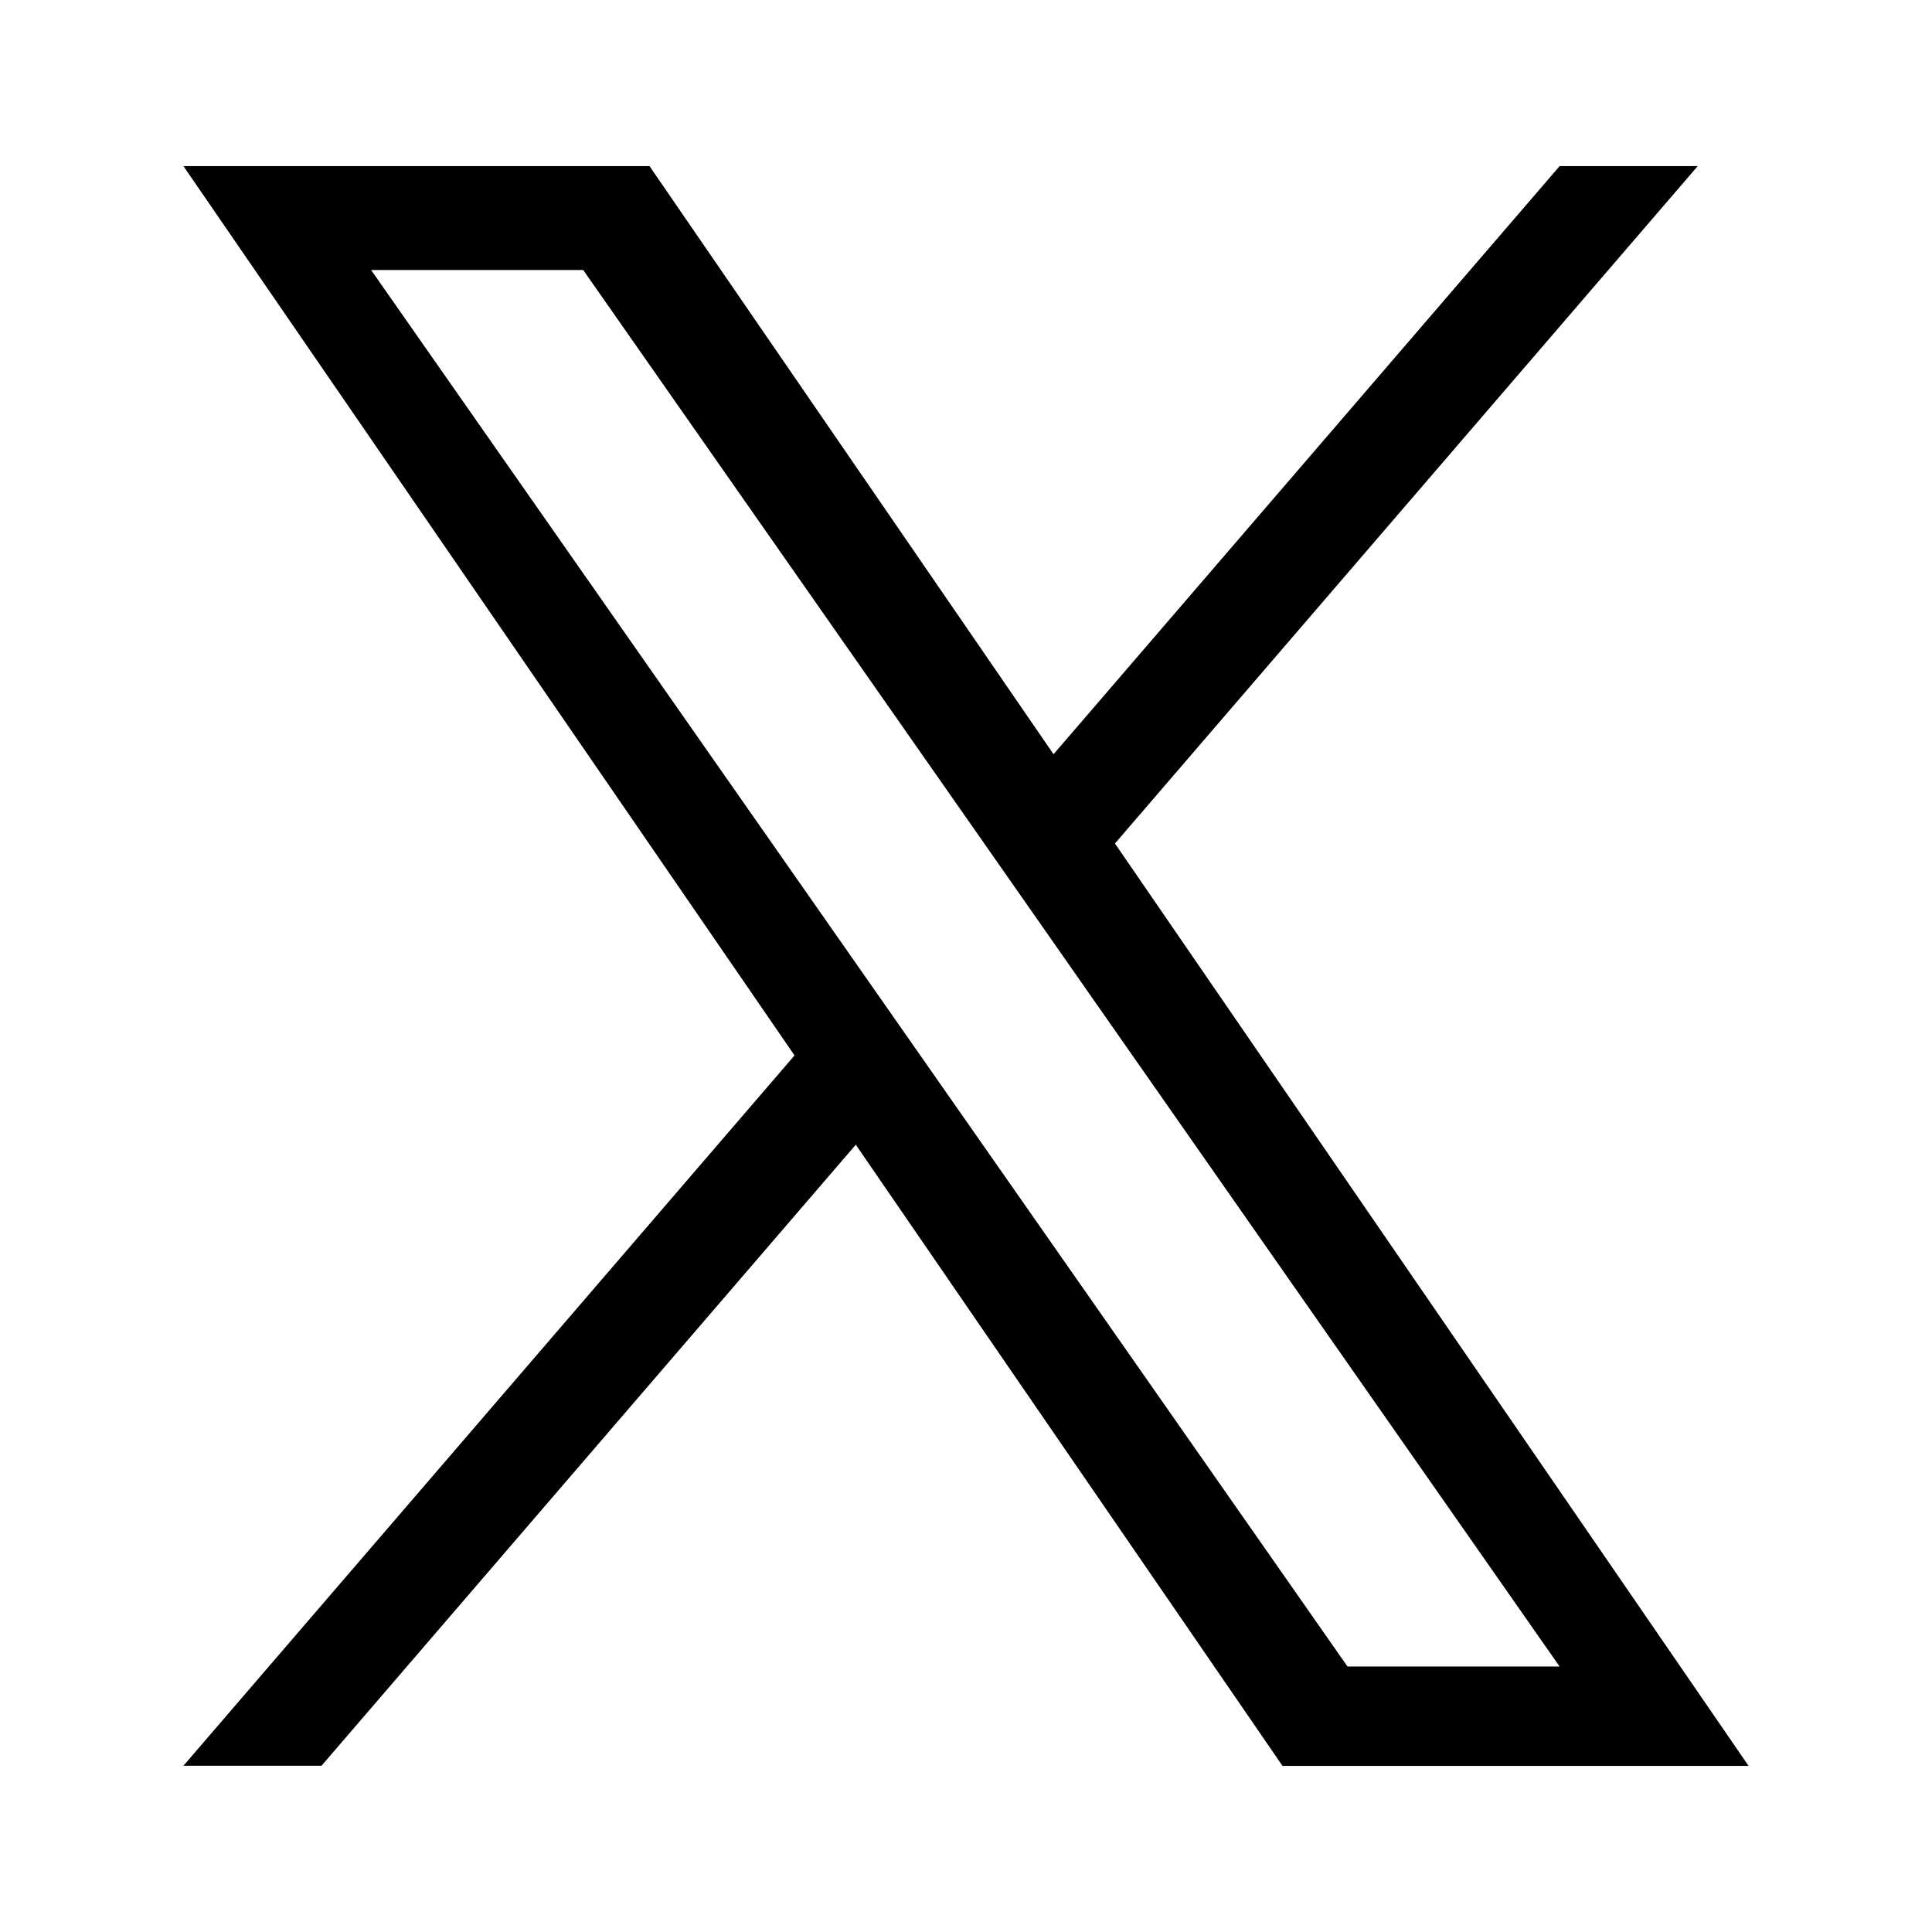 <svg viewBox="0 0 1227 1227" xmlns="http://www.w3.org/2000/svg"><path d="m708.1 535.7 370.1-430.2h-87.7l-321.4 373.5-256.6-373.5h-296l388.1 564.8-388.1 451.1h87.7l339.3-394.4 271 394.5h296zm-120.1 139.6-39.3-56.2-313-447.6h134.7l252.6 361.2 39.3 56.2 328.2 469.5h-134.7z"></path></svg>